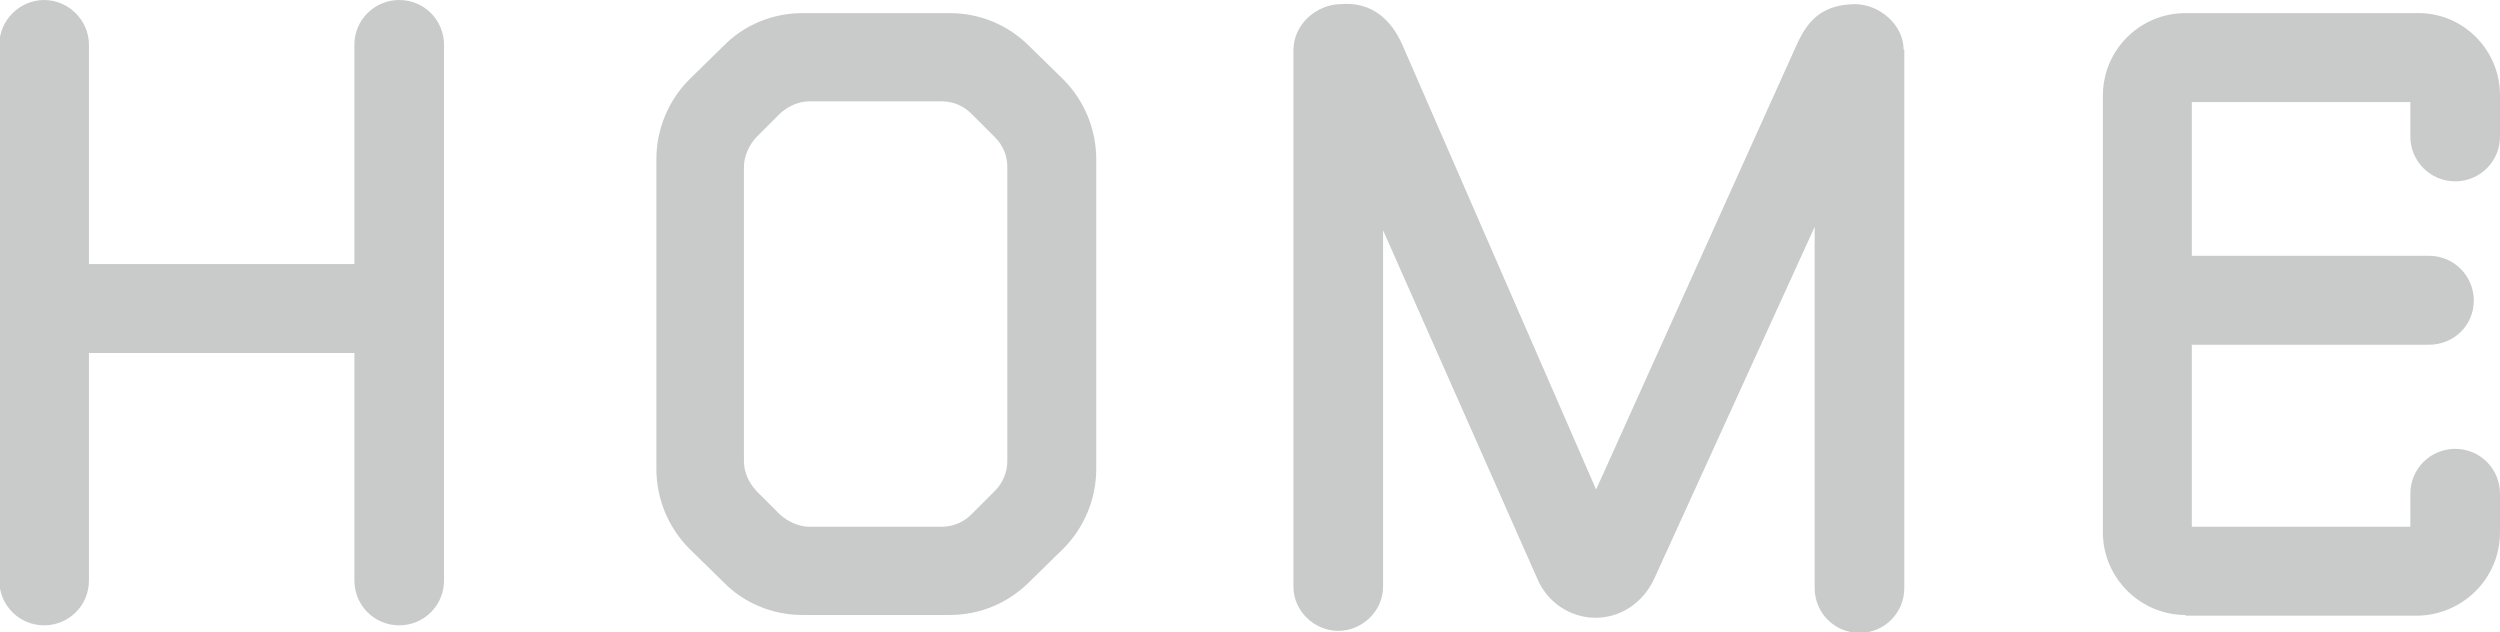 <?xml version="1.0" encoding="UTF-8"?>
<svg id="_レイヤー_2" data-name="レイヤー 2" xmlns="http://www.w3.org/2000/svg" viewBox="0 0 36.26 9.17">
  <defs>
    <style>
      .cls-1 {
        fill: #c9caca;
      }
    </style>
  </defs>
  <g id="_レイヤー_1-2" data-name="レイヤー 1">
    <g>
      <path class="cls-1" d="M1.29,5.12v3.3c0,.36-.29.65-.65.65s-.65-.29-.65-.65V.65c0-.36.3-.65.65-.65s.65.29.65.65v3.18h3.85V.65c0-.36.29-.65.65-.65s.65.29.65.65v7.77c0,.36-.29.65-.65.65s-.65-.29-.65-.65v-3.3H1.29Z"/>
      <path class="cls-1" d="M13.77.19c.44,0,.85.17,1.16.48l.49.48c.31.31.48.73.48,1.16v4.49c0,.43-.17.85-.48,1.16l-.49.48c-.31.31-.72.48-1.16.48h-2.13c-.43,0-.85-.17-1.15-.48l-.49-.48c-.31-.31-.48-.73-.48-1.16V2.31c0-.43.17-.85.48-1.16l.49-.48c.3-.31.72-.48,1.15-.48h2.13ZM14.61,2.42c0-.16-.06-.31-.18-.43-.11-.11-.23-.23-.34-.34s-.26-.18-.43-.18h-1.92c-.16,0-.31.07-.43.18-.11.11-.23.23-.34.34-.11.12-.18.28-.18.43v4.27c0,.16.07.31.18.43l.34.34c.12.11.28.18.43.18h1.92c.17,0,.32-.07.43-.18l.34-.34c.12-.12.18-.28.18-.43V2.42Z"/>
      <path class="cls-1" d="M27.62.72v7.81c0,.36-.29.65-.65.65s-.65-.29-.65-.65V3.29l-2.33,5.11c-.16.34-.48.56-.85.56s-.7-.23-.84-.56l-2.24-5.06v5.17c0,.35-.3.64-.65.64s-.65-.29-.65-.64V.73c0-.37.32-.66.68-.67.46-.04.74.23.9.59l2.81,6.45,2.9-6.43c.16-.36.36-.6.85-.61.36,0,.71.3.71.66Z"/>
      <path class="cls-1" d="M31.7,8.92c-.66,0-1.2-.54-1.2-1.2V1.39c0-.67.54-1.2,1.2-1.2h3.36c.66-.01,1.2.53,1.2,1.19v.6c0,.36-.29.65-.65.65s-.65-.29-.65-.65v-.5h-3.17v2.23h3.44c.36,0,.65.29.65.65s-.29.64-.65.64h-3.44v2.64h3.17v-.48c0-.36.29-.65.65-.65s.65.29.65.65v.56c0,.67-.54,1.2-1.2,1.21h-3.36Z"/>
    </g>
  </g>
</svg>